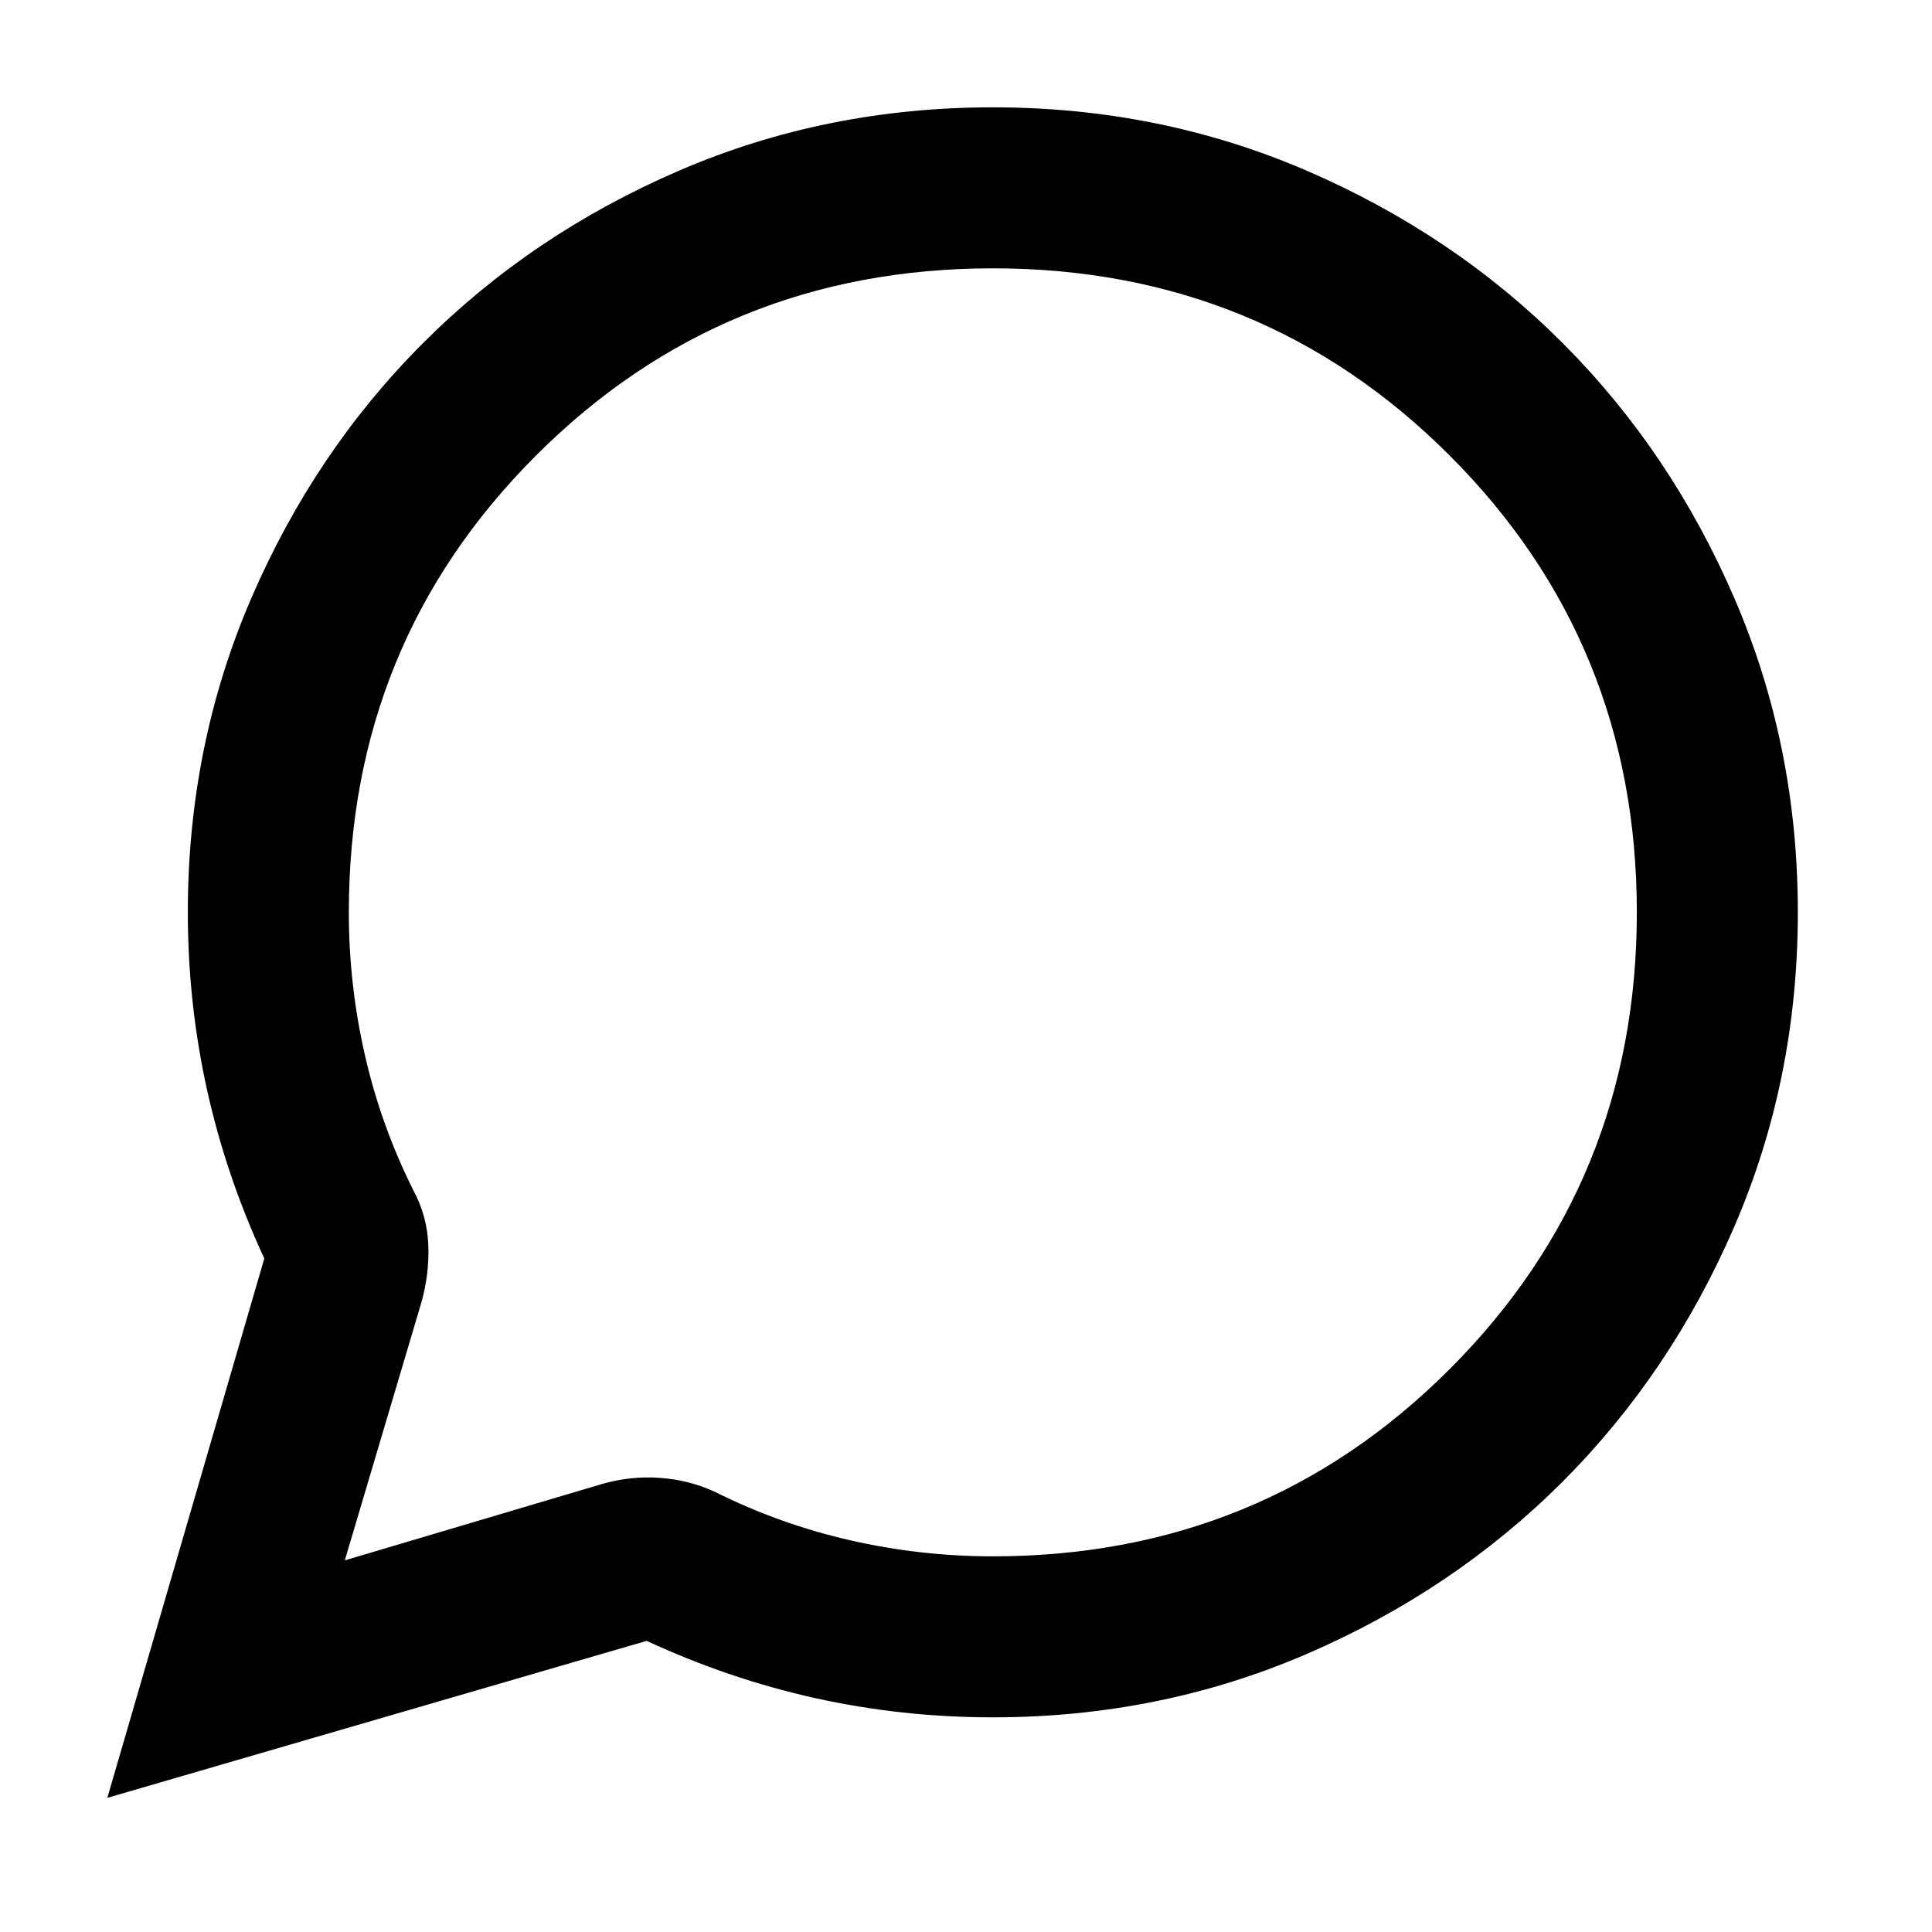<svg width="36" height="36" viewBox="0 0 36 36" fill="none" xmlns="http://www.w3.org/2000/svg">
<g id="download_FILL0_wght400_GRAD0_opsz24 1">
<path id="Vector" d="M2 33.5L4.925 23.45C4.45 22.425 4.094 21.375 3.856 20.3C3.619 19.225 3.5 18.125 3.5 17C3.5 14.925 3.894 12.975 4.681 11.15C5.469 9.325 6.537 7.737 7.888 6.388C9.238 5.037 10.825 3.969 12.65 3.181C14.475 2.394 16.425 2 18.5 2C20.575 2 22.525 2.394 24.35 3.181C26.175 3.969 27.762 5.037 29.113 6.388C30.462 7.737 31.531 9.325 32.319 11.15C33.106 12.975 33.5 14.925 33.5 17C33.5 19.075 33.106 21.025 32.319 22.85C31.531 24.675 30.462 26.262 29.113 27.613C27.762 28.962 26.175 30.031 24.35 30.819C22.525 31.606 20.575 32 18.5 32C17.375 32 16.275 31.881 15.2 31.644C14.125 31.406 13.075 31.05 12.05 30.575L2 33.5ZM6.425 29.075L11.225 27.65C11.575 27.55 11.931 27.512 12.294 27.538C12.656 27.562 13 27.65 13.325 27.8C14.125 28.2 14.963 28.5 15.838 28.7C16.712 28.9 17.6 29 18.5 29C21.85 29 24.688 27.837 27.012 25.512C29.337 23.188 30.5 20.35 30.5 17C30.5 13.65 29.337 10.812 27.012 8.488C24.688 6.162 21.85 5 18.5 5C15.15 5 12.312 6.162 9.988 8.488C7.662 10.812 6.5 13.65 6.5 17C6.5 17.9 6.6 18.788 6.8 19.663C7 20.538 7.3 21.375 7.7 22.175C7.875 22.5 7.969 22.844 7.981 23.206C7.994 23.569 7.95 23.925 7.85 24.275L6.425 29.075Z" fill="black"/>
</g>
</svg>
